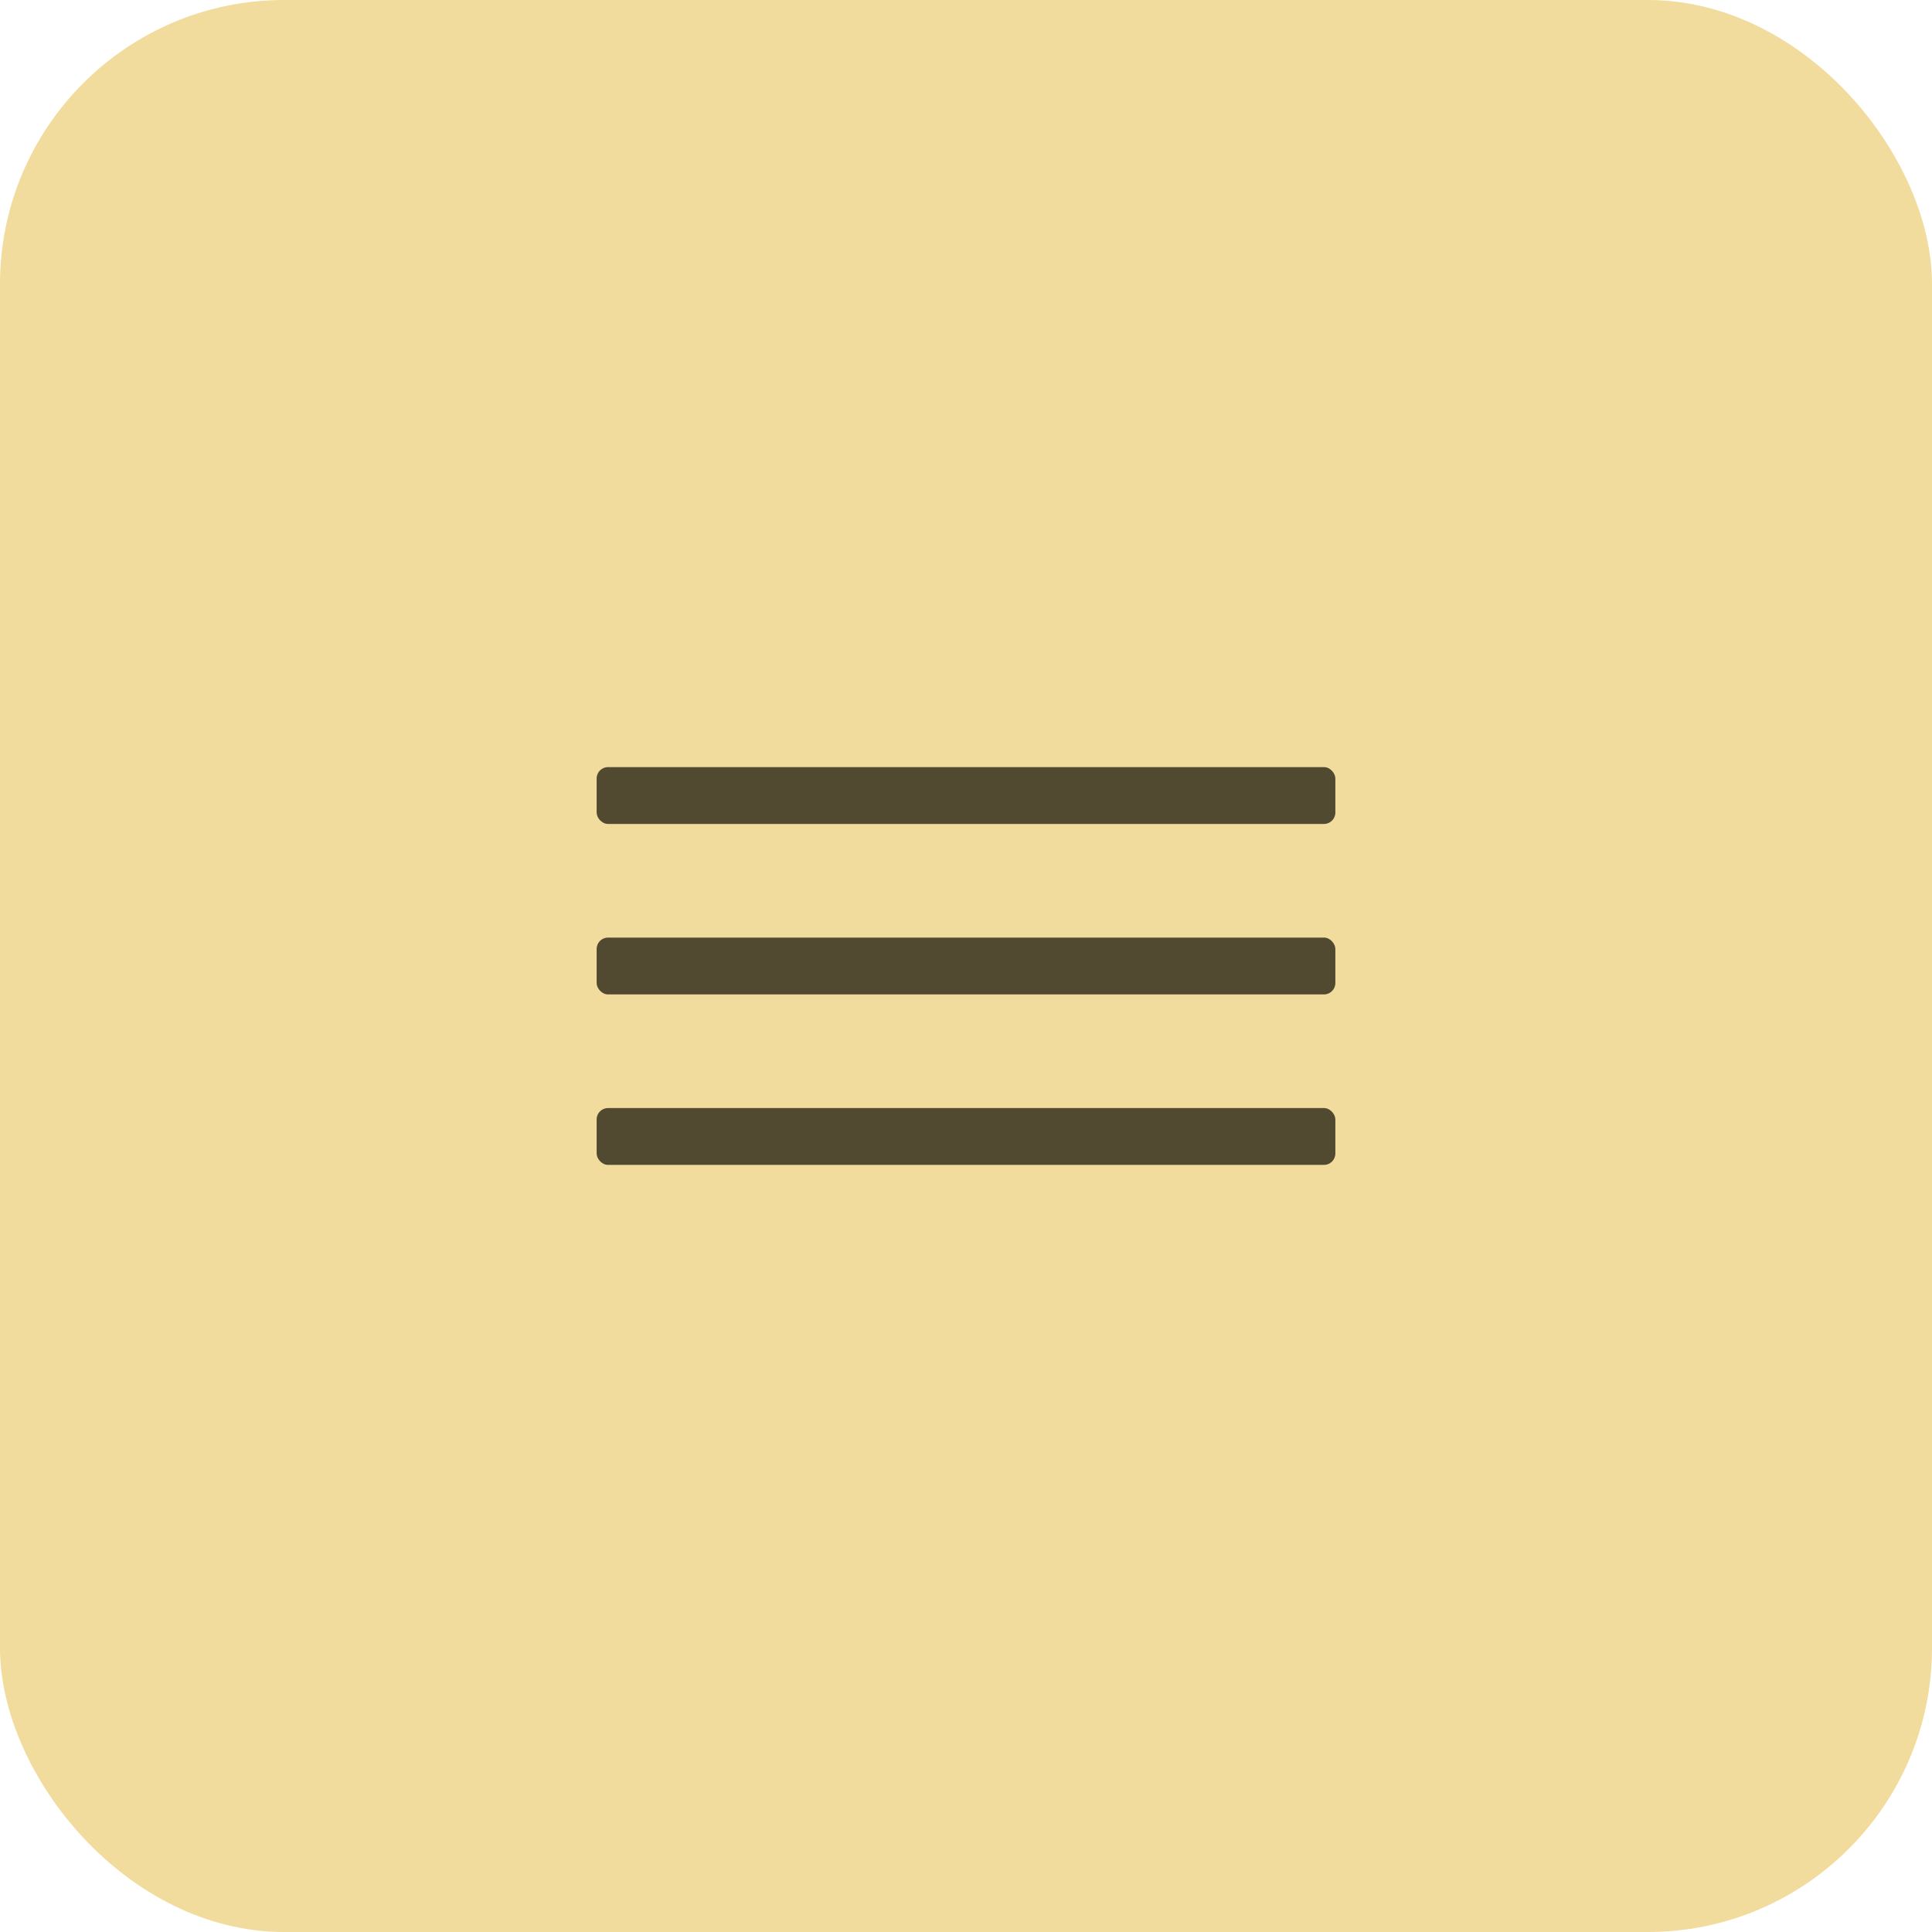 <?xml version="1.0" encoding="UTF-8"?> <svg xmlns="http://www.w3.org/2000/svg" width="34" height="34" viewBox="0 0 34 34" fill="none"><rect width="34" height="34" rx="5" fill="#F1DC9D"></rect><rect x="10.5" y="13.5" width="13" height="1" rx="0.2" fill="#514930"></rect><rect x="10.5" y="16.5" width="13" height="1" rx="0.2" fill="#514930"></rect><rect x="10.5" y="19.5" width="13" height="1" rx="0.2" fill="#514930"></rect></svg> 